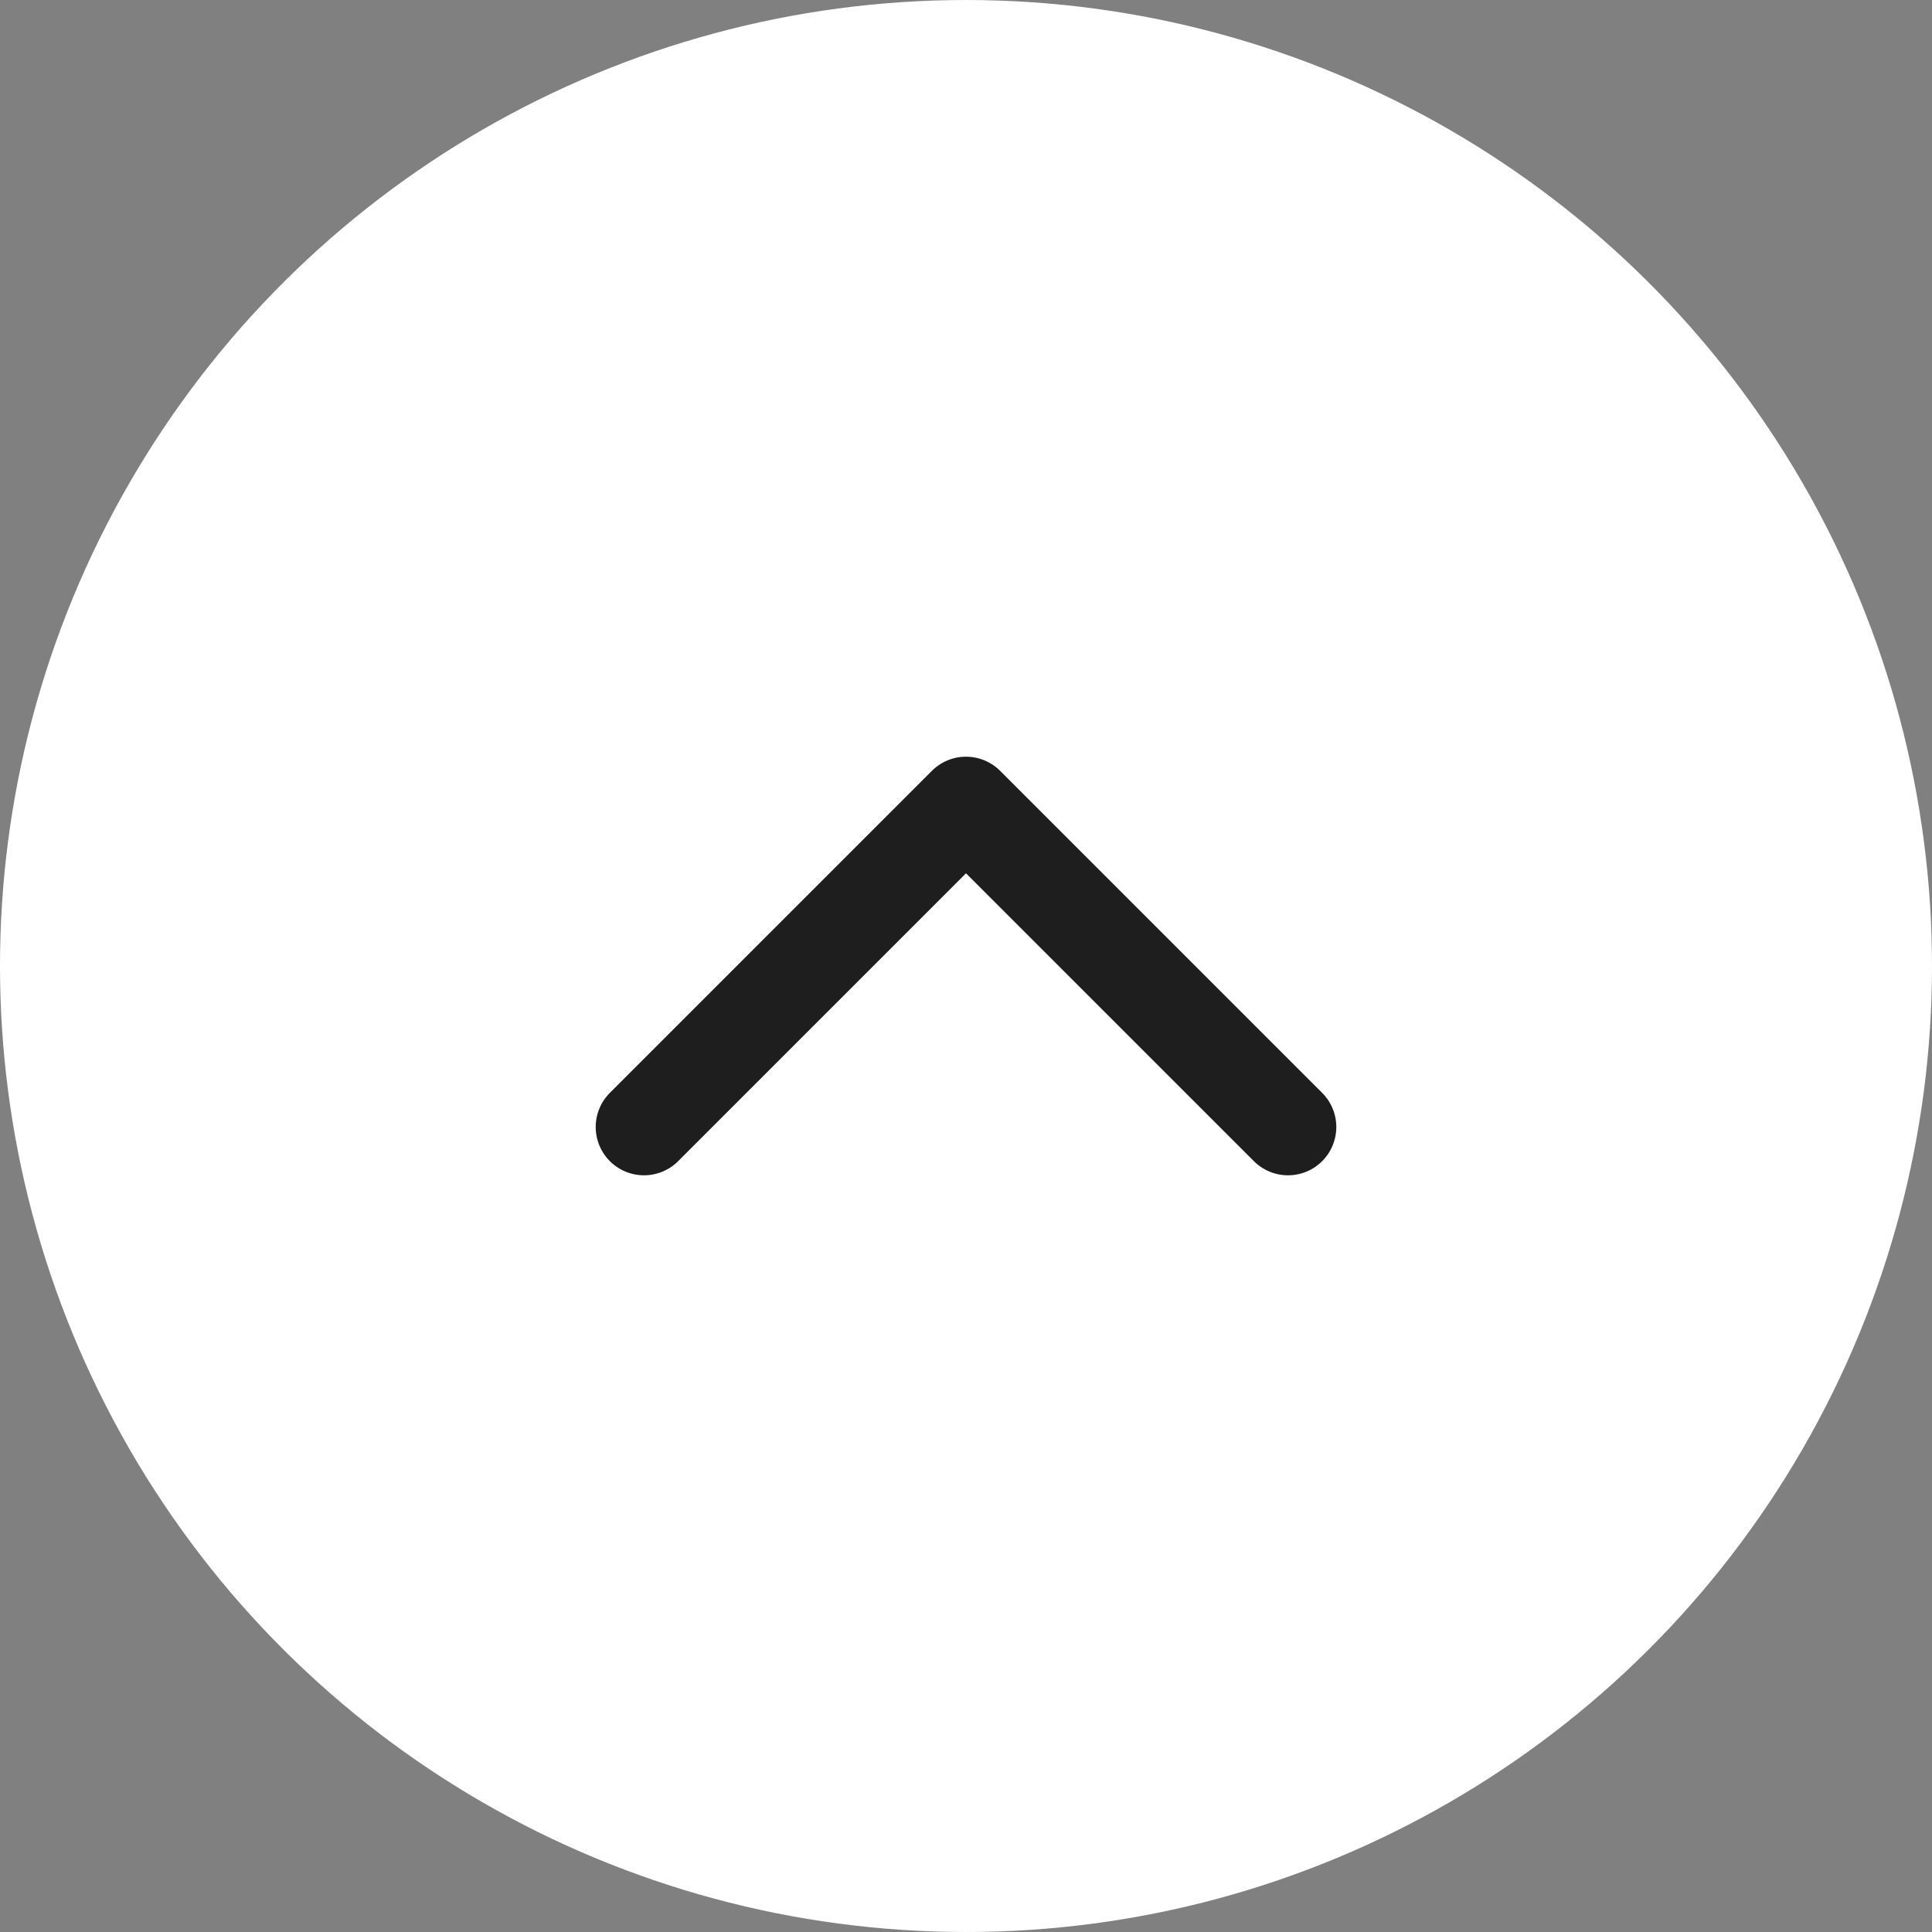 <svg width="60" height="60" viewBox="0 0 60 60" fill="none" xmlns="http://www.w3.org/2000/svg">
<rect x="0" y="0" width="60" height="60" fill="#808080" stroke="none"/>
<circle cx="30" cy="30" r="30" transform="rotate(-90 30 30)" fill="white"/>
<path d="M40 35L30 25L20 35" stroke="#1E1E1E" stroke-width="3" stroke-linecap="round" stroke-linejoin="round"/>
</svg>
